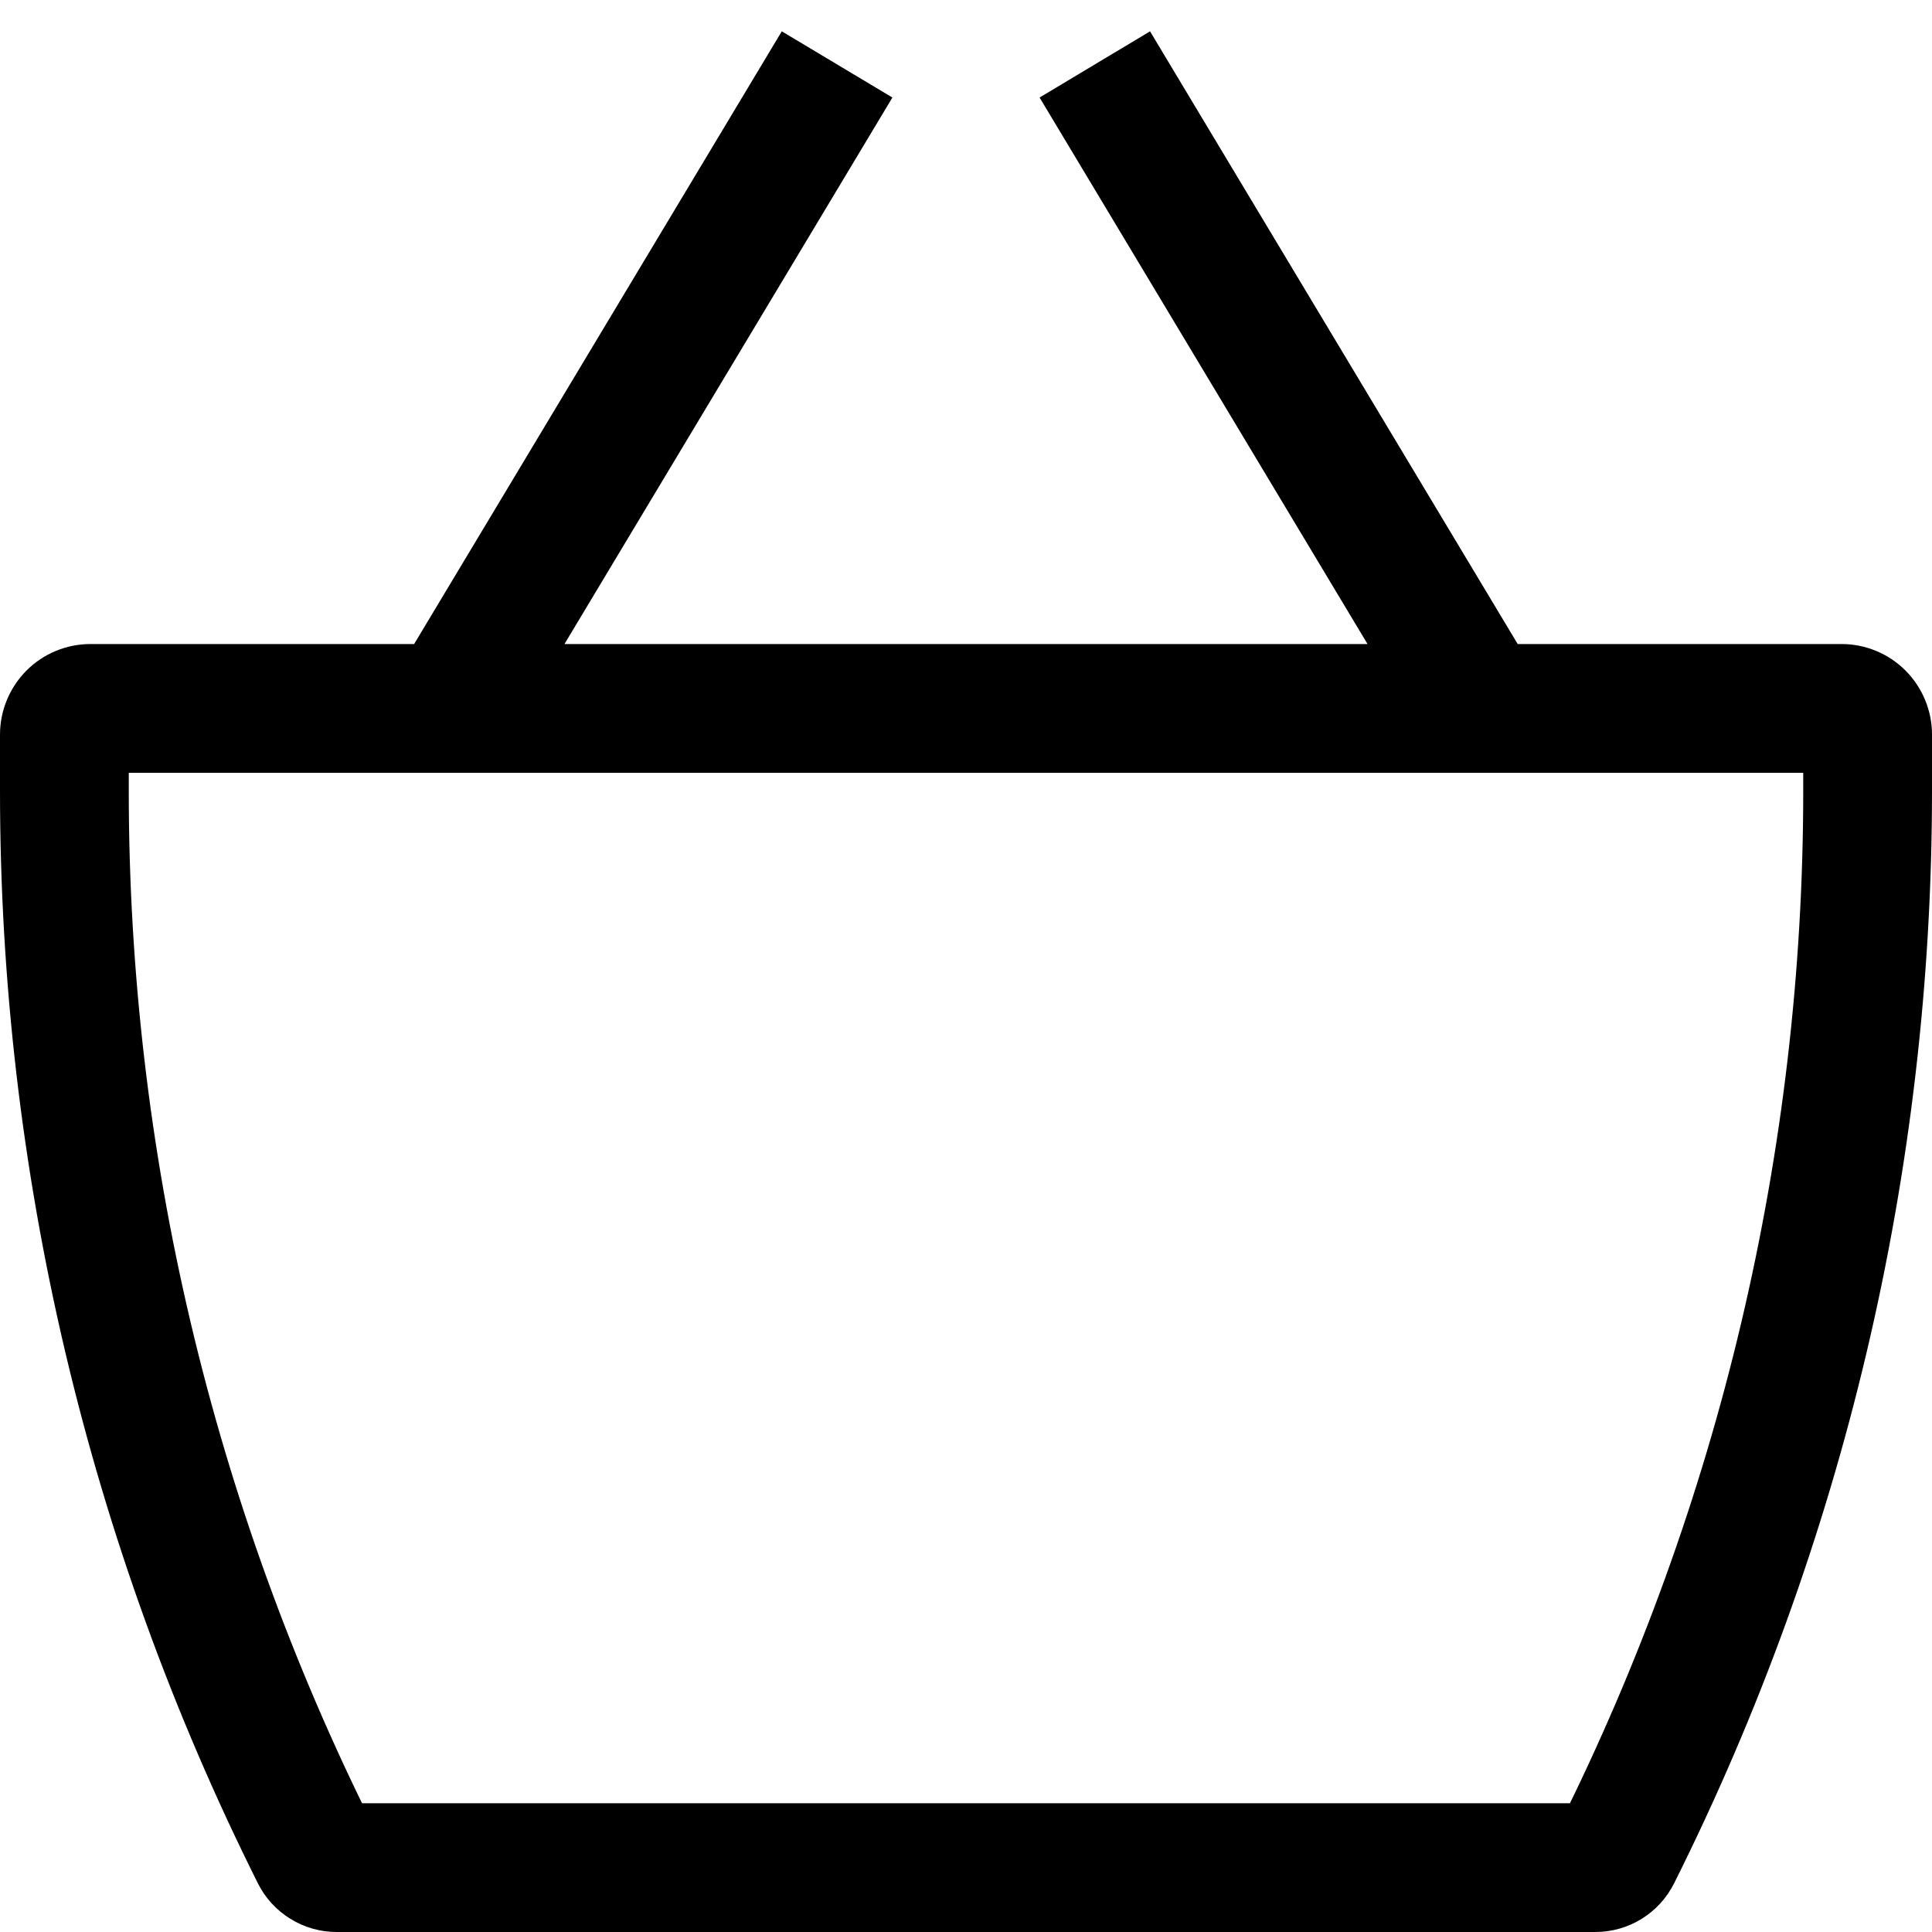 <svg width="23" height="23" viewBox="0 0 23 23" fill="none" xmlns="http://www.w3.org/2000/svg">
<path d="M3.755 22.077L4.441 21.733L3.755 22.077ZM19.245 22.077L19.93 22.42L19.245 22.077ZM1.078 9.2H21.922V7.667H1.078V9.2ZM21.467 8.745V9.418H23V8.745H21.467ZM18.992 21.467H4.008V23H18.992V21.467ZM1.533 9.418V8.745H0V9.418H1.533ZM4.441 21.733C2.529 17.91 1.533 13.693 1.533 9.418H0C0 13.932 1.05 18.383 3.07 22.42L4.441 21.733ZM4.008 21.467C4.192 21.467 4.359 21.571 4.441 21.733L3.07 22.42C3.157 22.595 3.291 22.741 3.457 22.843C3.622 22.946 3.813 23 4.008 23V21.467ZM18.559 21.733C18.6 21.653 18.661 21.586 18.738 21.539C18.814 21.491 18.902 21.467 18.992 21.467V23C19.39 23 19.752 22.776 19.93 22.42L18.559 21.733ZM21.467 9.418C21.467 13.693 20.47 17.909 18.559 21.733L19.93 22.42C21.949 18.383 23 13.931 23 9.418H21.467ZM21.922 9.2C21.801 9.2 21.686 9.152 21.6 9.067C21.515 8.981 21.467 8.865 21.467 8.745H23C23 8.459 22.886 8.185 22.684 7.982C22.482 7.78 22.208 7.667 21.922 7.667V9.2ZM1.078 7.667C0.792 7.667 0.518 7.78 0.316 7.982C0.114 8.185 0 8.459 0 8.745H1.533C1.533 8.865 1.485 8.981 1.4 9.067C1.315 9.152 1.199 9.2 1.078 9.2V7.667ZM6.024 8.827L10.624 1.161L9.307 0.373L4.707 8.039L6.023 8.827H6.024ZM12.376 1.161L16.976 8.827L18.291 8.039L13.691 0.373L12.376 1.161Z" fill="black"/>
</svg>
